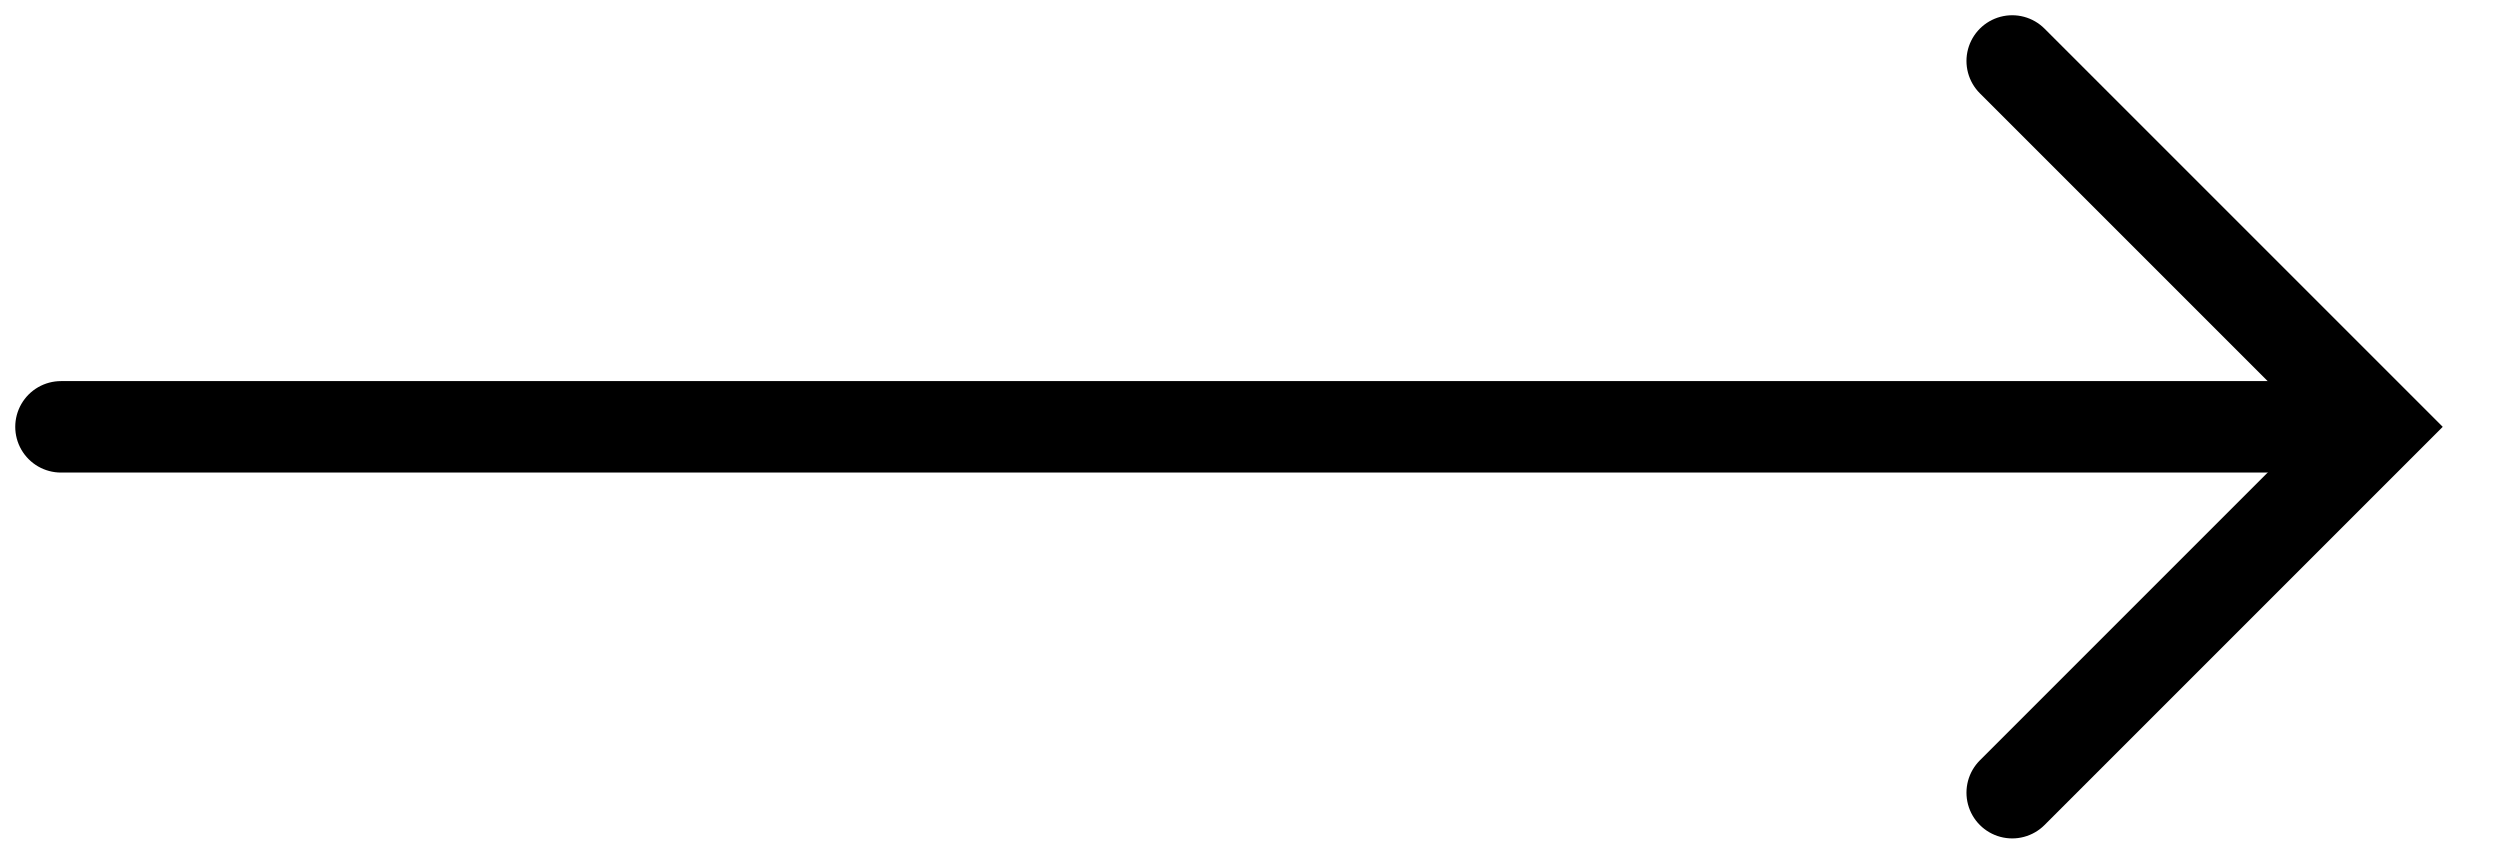 <svg width="41" height="14" viewBox="0 0 41 14" fill="none" xmlns="http://www.w3.org/2000/svg">
<path d="M1 7H38" stroke="black" stroke-width="1.5" stroke-linecap="round"/>
<path d="M33 1L39 7L33 13" stroke="black" stroke-width="1.5" stroke-linecap="round"/>
</svg>
